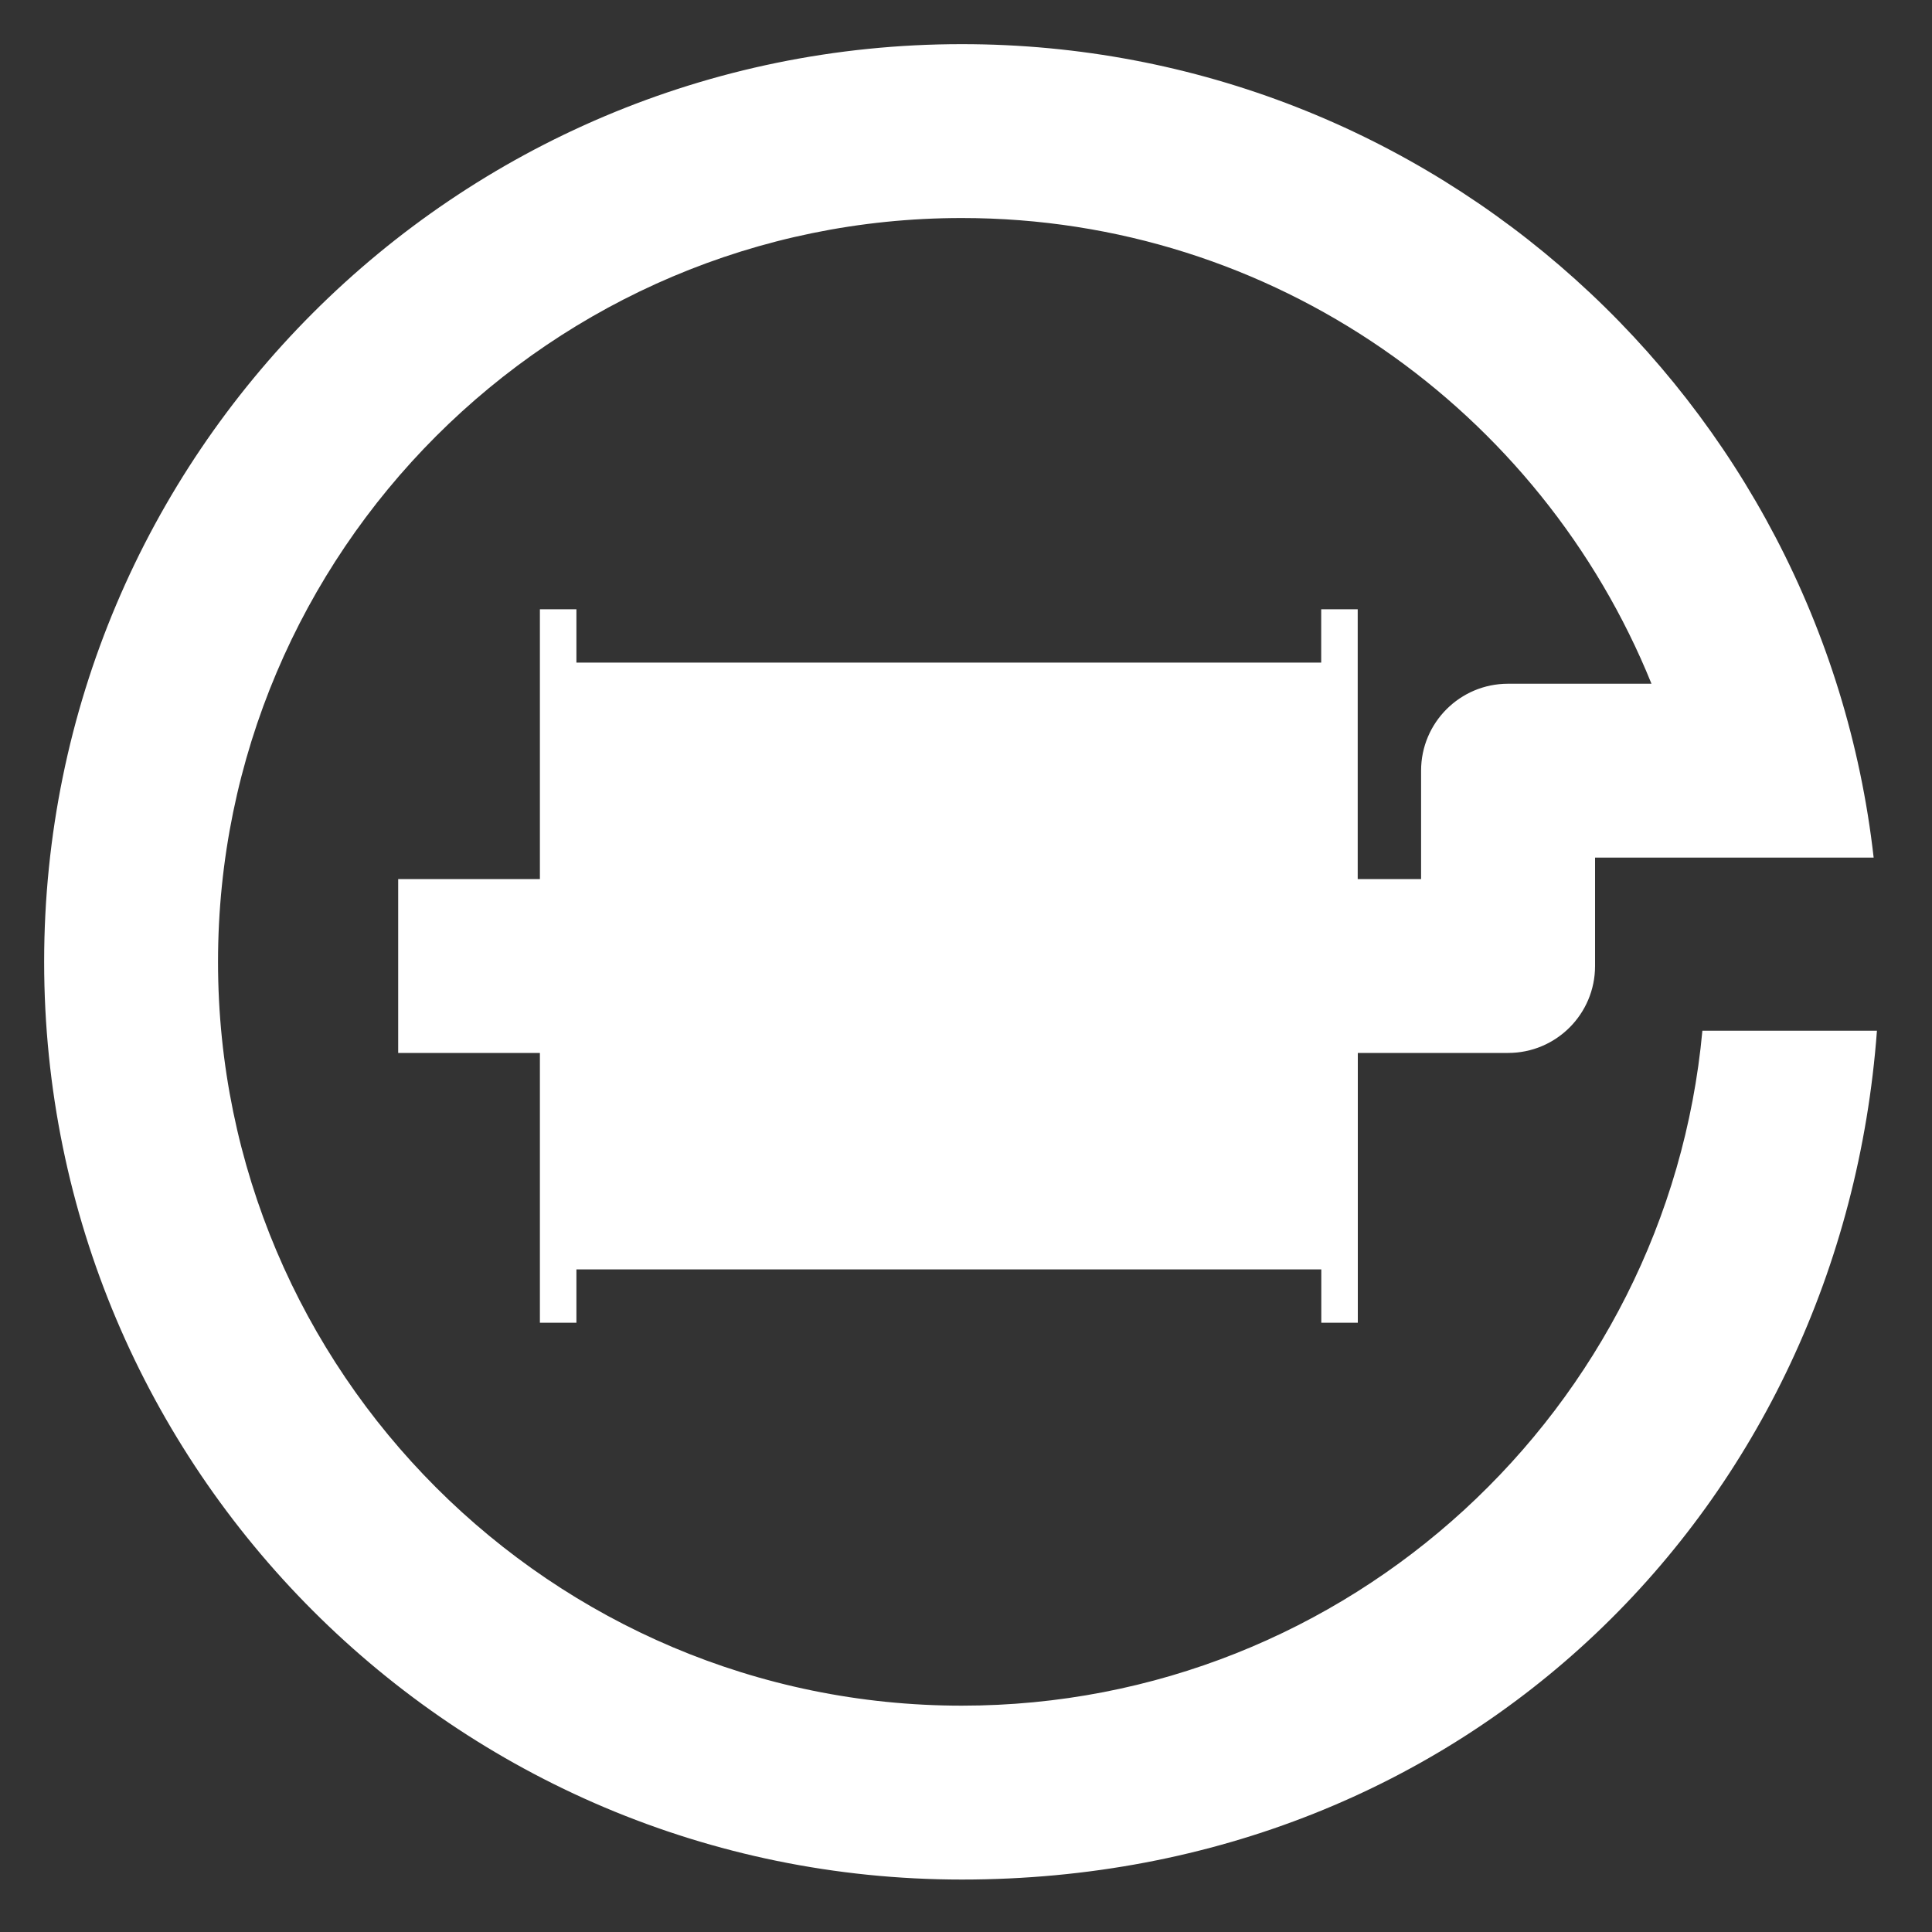 <?xml version="1.0" encoding="UTF-8"?>
<svg xmlns="http://www.w3.org/2000/svg" id="Layer_1" data-name="Layer 1" viewBox="0 0 200 200">
  <rect x="0" y="0" width="200" height="200" fill="#333333" stroke="none"/>
  <defs>
    <style>
      .cls-1 {
        fill: #fff;
        stroke-width: 0px;
      }
    </style>
  </defs>
  <path class="cls-1" d="m176.23,106.7c-3.61,39.13-36.6,69.87-76.66,69.87-42.46,0-77-34.54-77-77S57.11,22.57,99.57,22.57c32.28,0,59.97,19.98,71.39,48.21h-14.85c-4.97,0-9,4.03-9,9v11.22h-6.56v-27.93h-3.78v5.52H59.67v-5.52h-3.78v27.93h-14.67v18h14.67v27.93h3.78v-5.52h77.11v5.52h3.78v-27.93h15.56c4.97,0,9-4.03,9-9v-11.22h28.84C188.6,41.39,148.39,4.57,99.57,4.57,47.1,4.57,4.57,47.1,4.57,99.57s42.53,95,95,95,91.09-38.73,94.73-87.87h-18.08Z"></path>
</svg>
